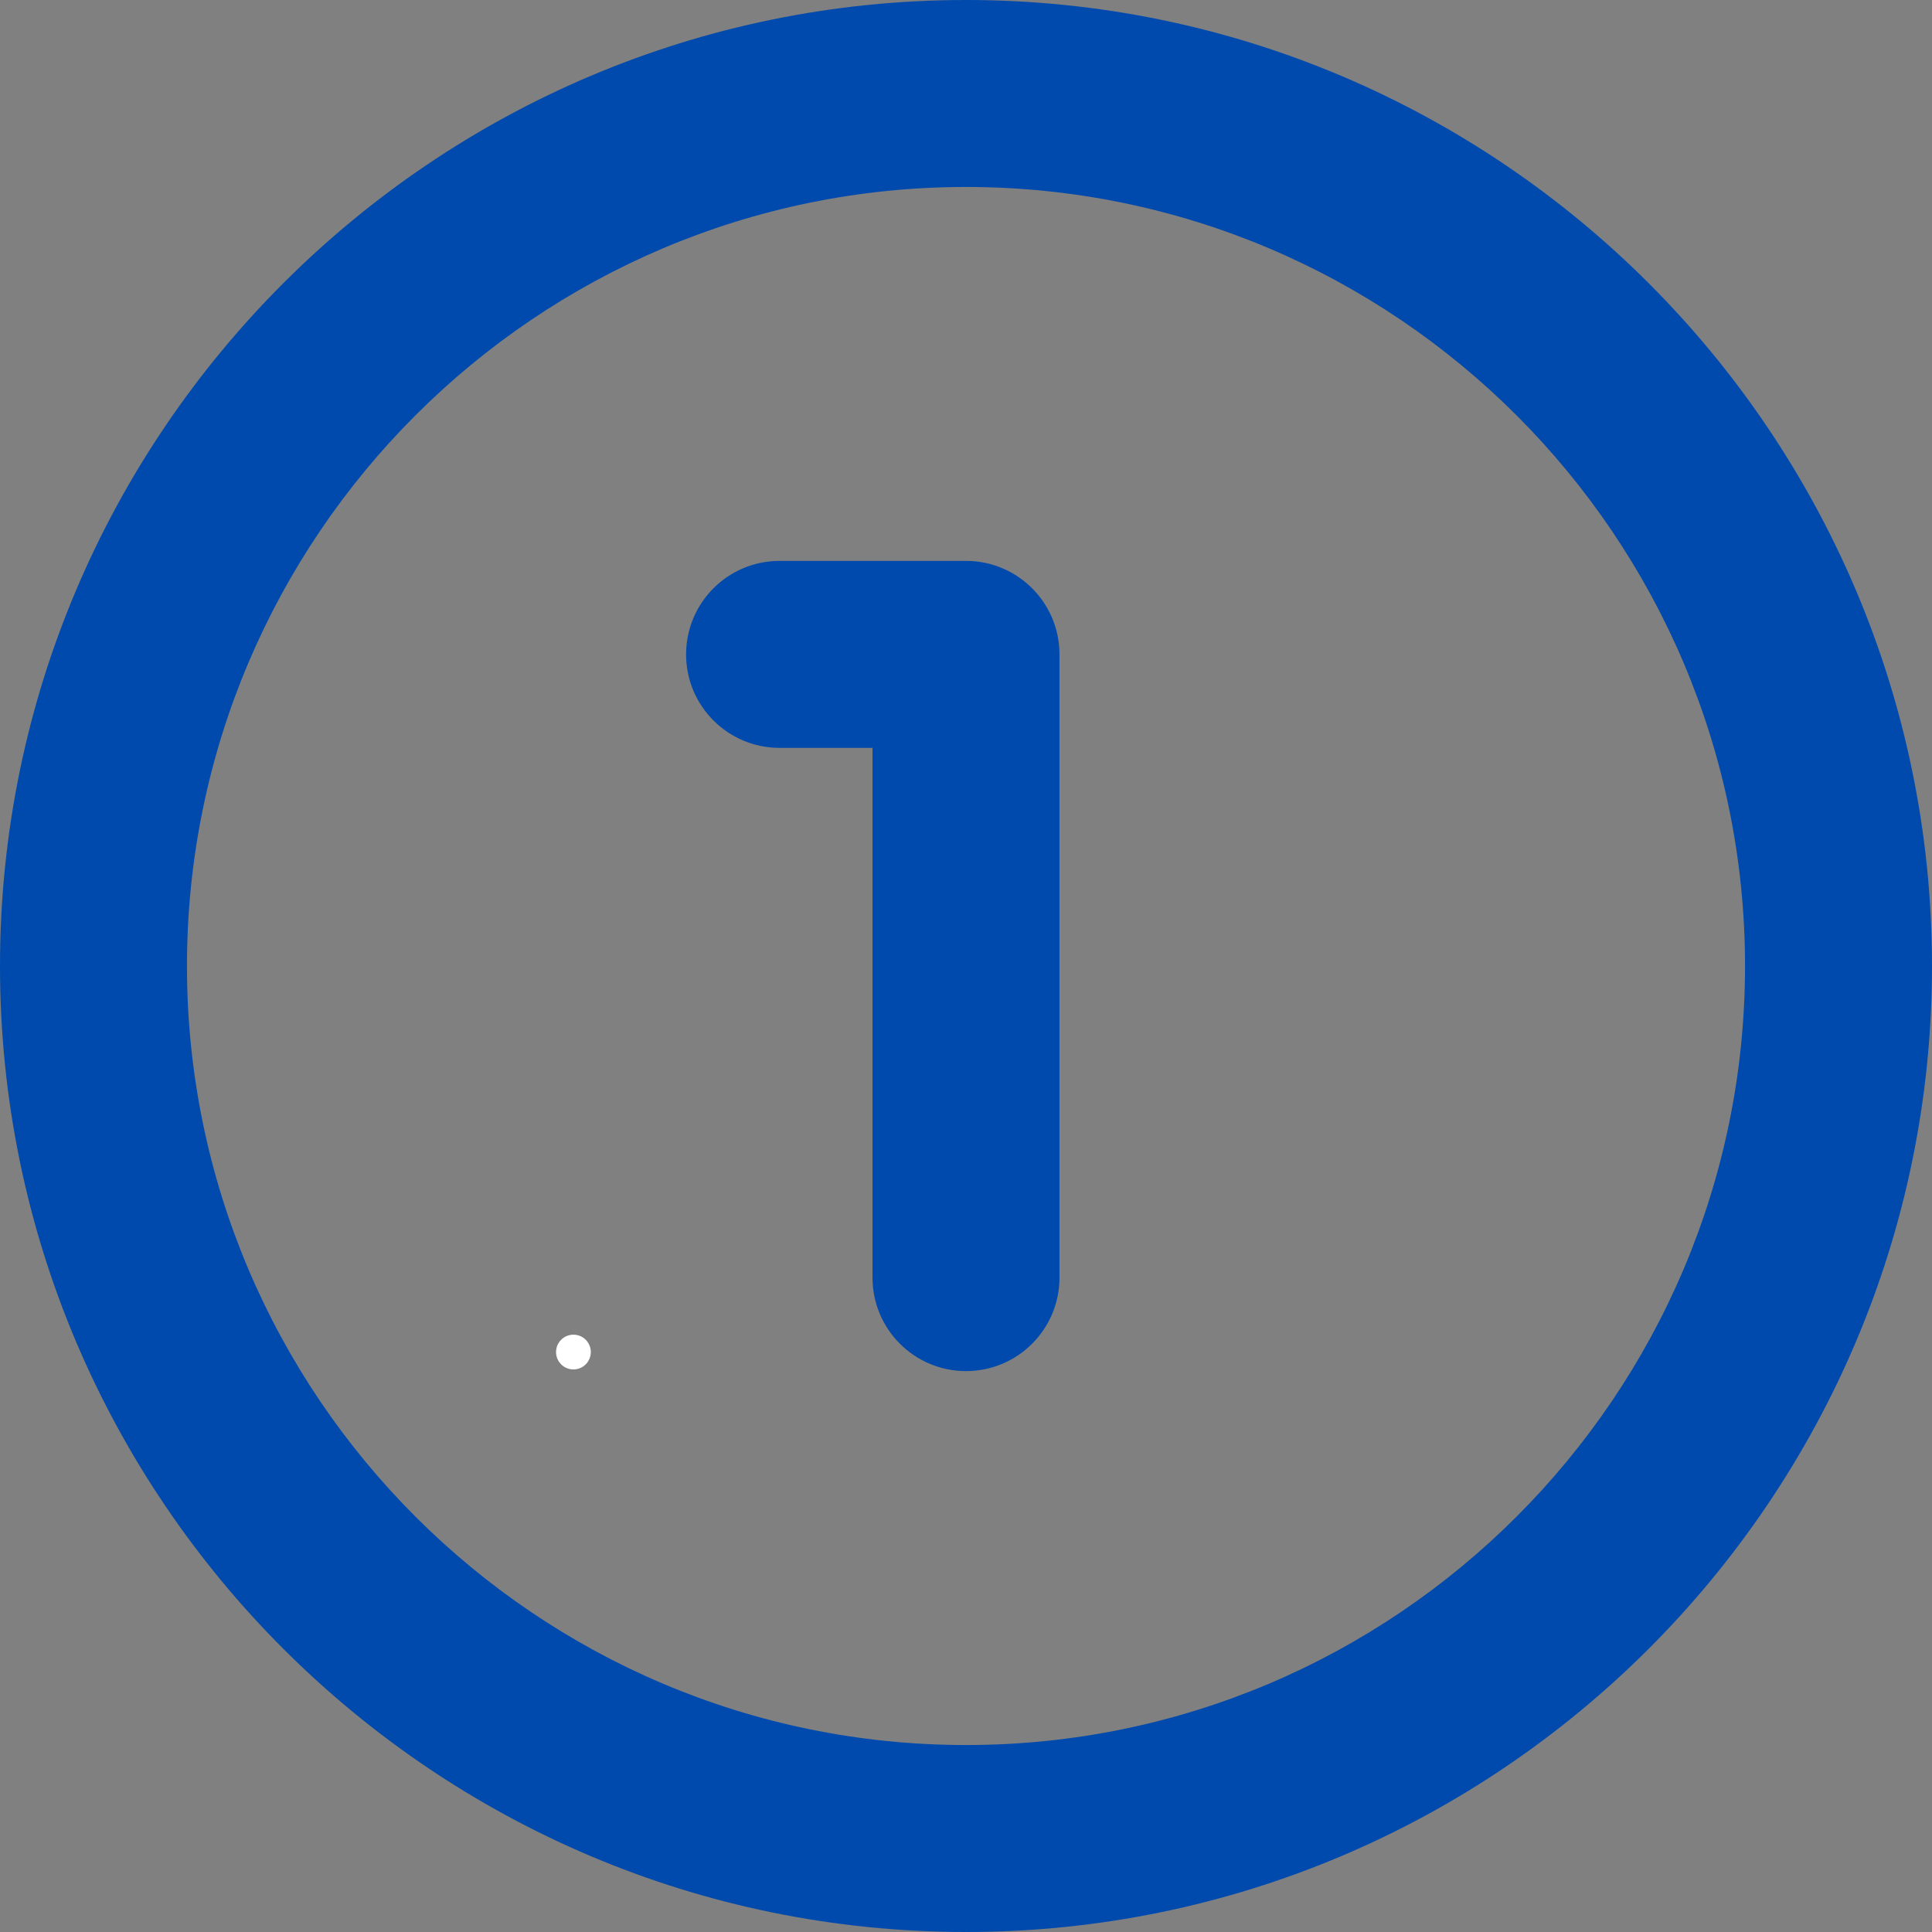 <svg xmlns="http://www.w3.org/2000/svg" xmlns:xlink="http://www.w3.org/1999/xlink" width="1080" zoomAndPan="magnify" viewBox="0 0 810 810" height="1080" preserveAspectRatio="xMidYMid meet" version="1.0"><rect x="0" y="0" width="810" height="810" fill="#808080" stroke="none"/><defs><clipPath id="445c959570"><path d="M 233.125 559.57 L 247.699 559.57 L 247.699 574.145 L 233.125 574.145 Z M 233.125 559.57 " clip-rule="nonzero"/></clipPath><clipPath id="6b77ce6b43"><path d="M 240.414 559.57 C 236.391 559.57 233.125 562.832 233.125 566.859 C 233.125 570.883 236.391 574.145 240.414 574.145 C 244.438 574.145 247.699 570.883 247.699 566.859 C 247.699 562.832 244.438 559.57 240.414 559.57 Z M 240.414 559.57 " clip-rule="nonzero"/></clipPath></defs><g clip-path="url(#445c959570)"><g clip-path="url(#6b77ce6b43)"><path fill="#ffffff" d="M 233.125 559.57 L 247.699 559.57 L 247.699 574.145 L 233.125 574.145 Z M 233.125 559.57 " fill-opacity="1" fill-rule="nonzero"/></g></g><path fill="#004aad" d="M 405 0 C 181.68 0 0 181.68 0 405 C 0 628.32 181.68 810 405 810 C 628.32 810 810 628.32 810 405 C 810 181.68 628.32 0 405 0 Z M 405 731.613 C 224.902 731.613 78.387 585.098 78.387 405 C 78.387 224.902 224.902 78.387 405 78.387 C 585.098 78.387 731.613 224.902 731.613 405 C 731.613 585.098 585.098 731.613 405 731.613 Z M 405 731.613 " fill-opacity="1" fill-rule="nonzero"/><path fill="#004aad" d="M 405 235.16 L 326.844 235.16 C 305.191 235.16 287.648 252.703 287.648 274.355 C 287.648 296.004 305.191 313.547 326.844 313.547 L 365.805 313.547 L 365.805 535.645 C 365.805 557.297 383.348 574.84 405 574.84 C 426.652 574.84 444.195 557.297 444.195 535.645 L 444.195 274.355 C 444.195 252.703 426.652 235.16 405 235.16 Z M 405 235.16 " fill-opacity="1" fill-rule="nonzero"/></svg>